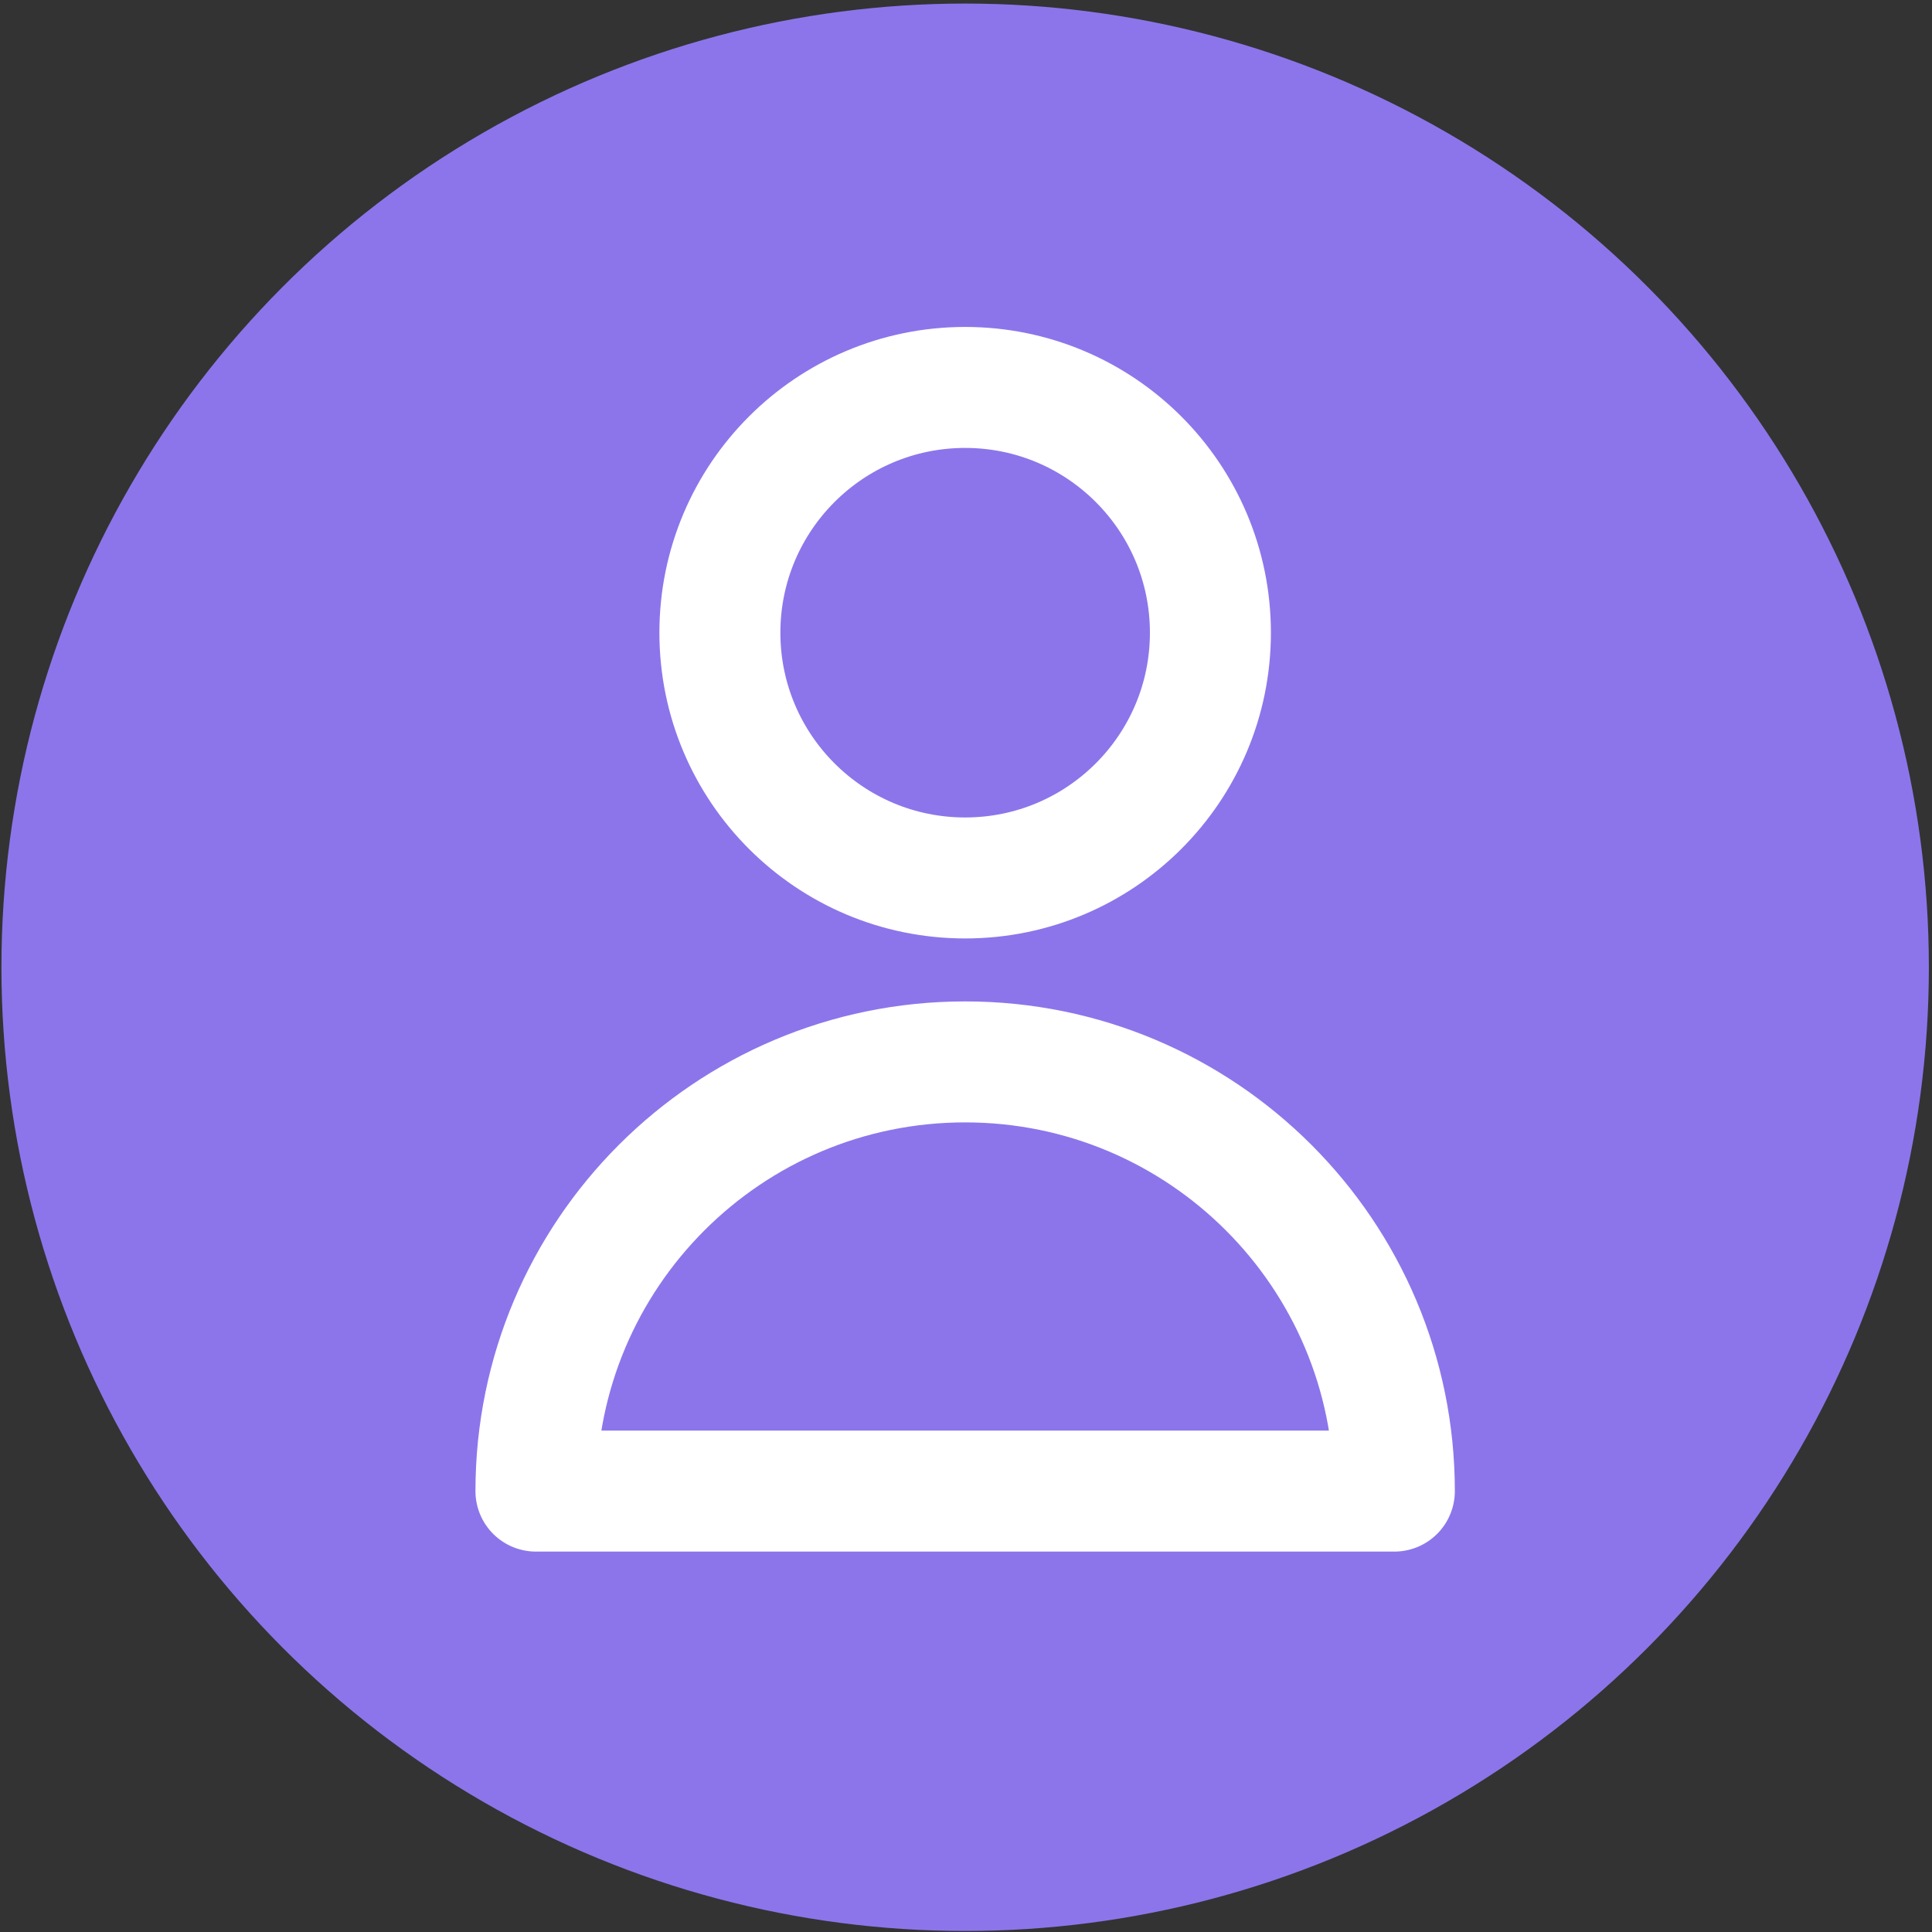 <svg width="407" height="407" viewBox="0 0 407 407" fill="none" xmlns="http://www.w3.org/2000/svg">
<rect x="0" y="0" width="407" height="407" fill="#333333" stroke="none"/>
<circle cx="203.321" cy="203.769" r="203.019" fill="#8C75EB"/>
<path d="M254.988 133.285C254.988 161.82 231.856 184.952 203.321 184.952C174.786 184.952 151.654 161.82 151.654 133.285C151.654 104.751 174.786 81.619 203.321 81.619C231.856 81.619 254.988 104.751 254.988 133.285Z" stroke="white" stroke-width="25.487" stroke-linecap="round" stroke-linejoin="round"/>
<path d="M203.321 223.702C153.385 223.702 112.904 264.183 112.904 314.119H293.738C293.738 264.183 253.257 223.702 203.321 223.702Z" stroke="white" stroke-width="25.487" stroke-linecap="round" stroke-linejoin="round"/>
</svg>

